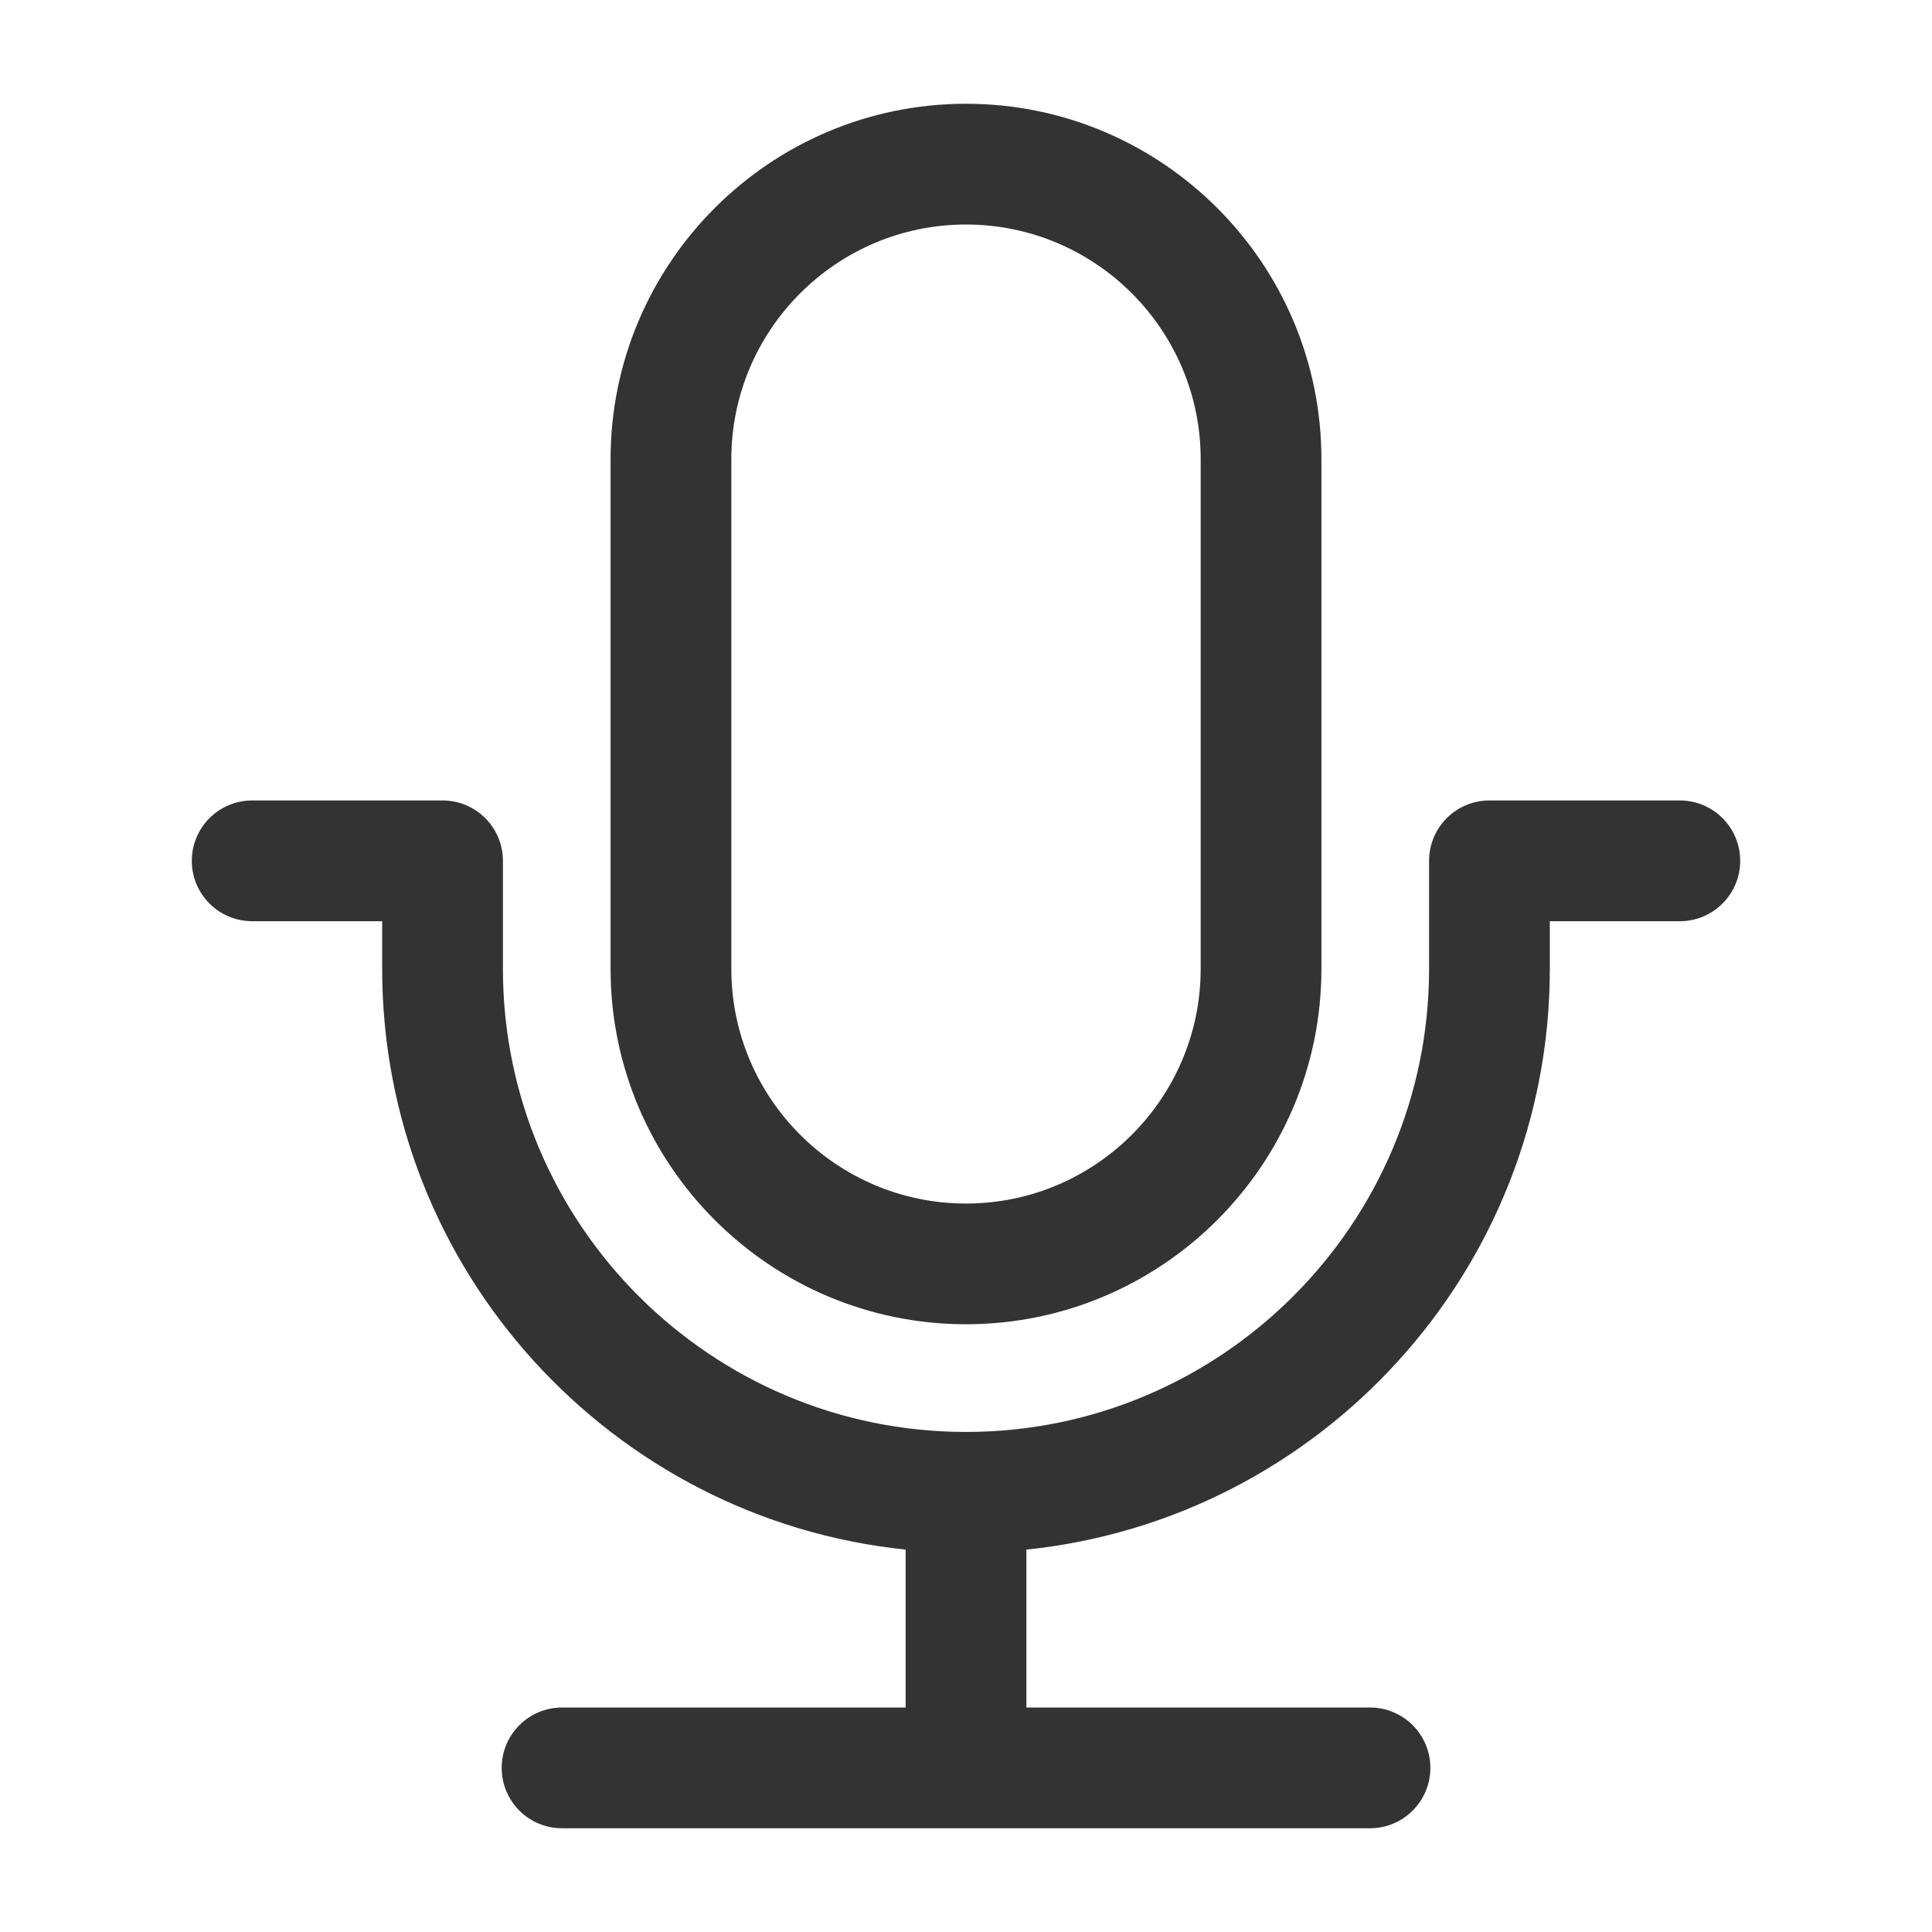 <?xml version="1.0" ?>
<!-- Uploaded to: SVG Repo, www.svgrepo.com, Generator: SVG Repo Mixer Tools -->
<svg width="800px" height="800px" viewBox="0 0 512 512" version="1.1" xml:space="preserve" xmlns="http://www.w3.org/2000/svg" xmlns:xlink="http://www.w3.org/1999/xlink">
<style type="text/css">
	.st0{fill:#333333;}
</style>
<g id="Layer_1"/>
<g id="Layer_2">
<g>
<path class="st0" d="M256,350.94c51.94,0,94.19-42.25,94.19-94.19V121.69c0-51.94-42.25-94.19-94.19-94.19    s-94.19,42.25-94.19,94.19v135.07C161.81,308.69,204.06,350.94,256,350.94z M193.81,121.69c0-34.29,27.9-62.19,62.19-62.19    s62.19,27.9,62.19,62.19v135.07c0,34.29-27.9,62.19-62.19,62.19s-62.19-27.9-62.19-62.19V121.69z"/>
<path class="st0" d="M117.28,212.13H66.83c-8.84,0-16,7.16-16,16s7.16,16,16,16h34.45v12.63c0,79.91,60.9,145.87,138.72,153.9    v41.85h-91.05c-8.84,0-16,7.16-16,16s7.16,16,16,16h214.11c8.84,0,16-7.16,16-16s-7.16-16-16-16H272v-41.85    c77.82-8.03,138.72-73.99,138.72-153.9v-12.63h34.45c8.84,0,16-7.16,16-16s-7.16-16-16-16h-50.45c-8.84,0-16,7.16-16,16v28.63    c0,67.66-55.04,122.71-122.7,122.72c-0.01,0-0.02,0-0.02,0s-0.02,0-0.02,0c-67.66-0.01-122.7-55.06-122.7-122.72v-28.63    C133.28,219.29,126.12,212.13,117.28,212.13z"/>
</g>
</g>
</svg>